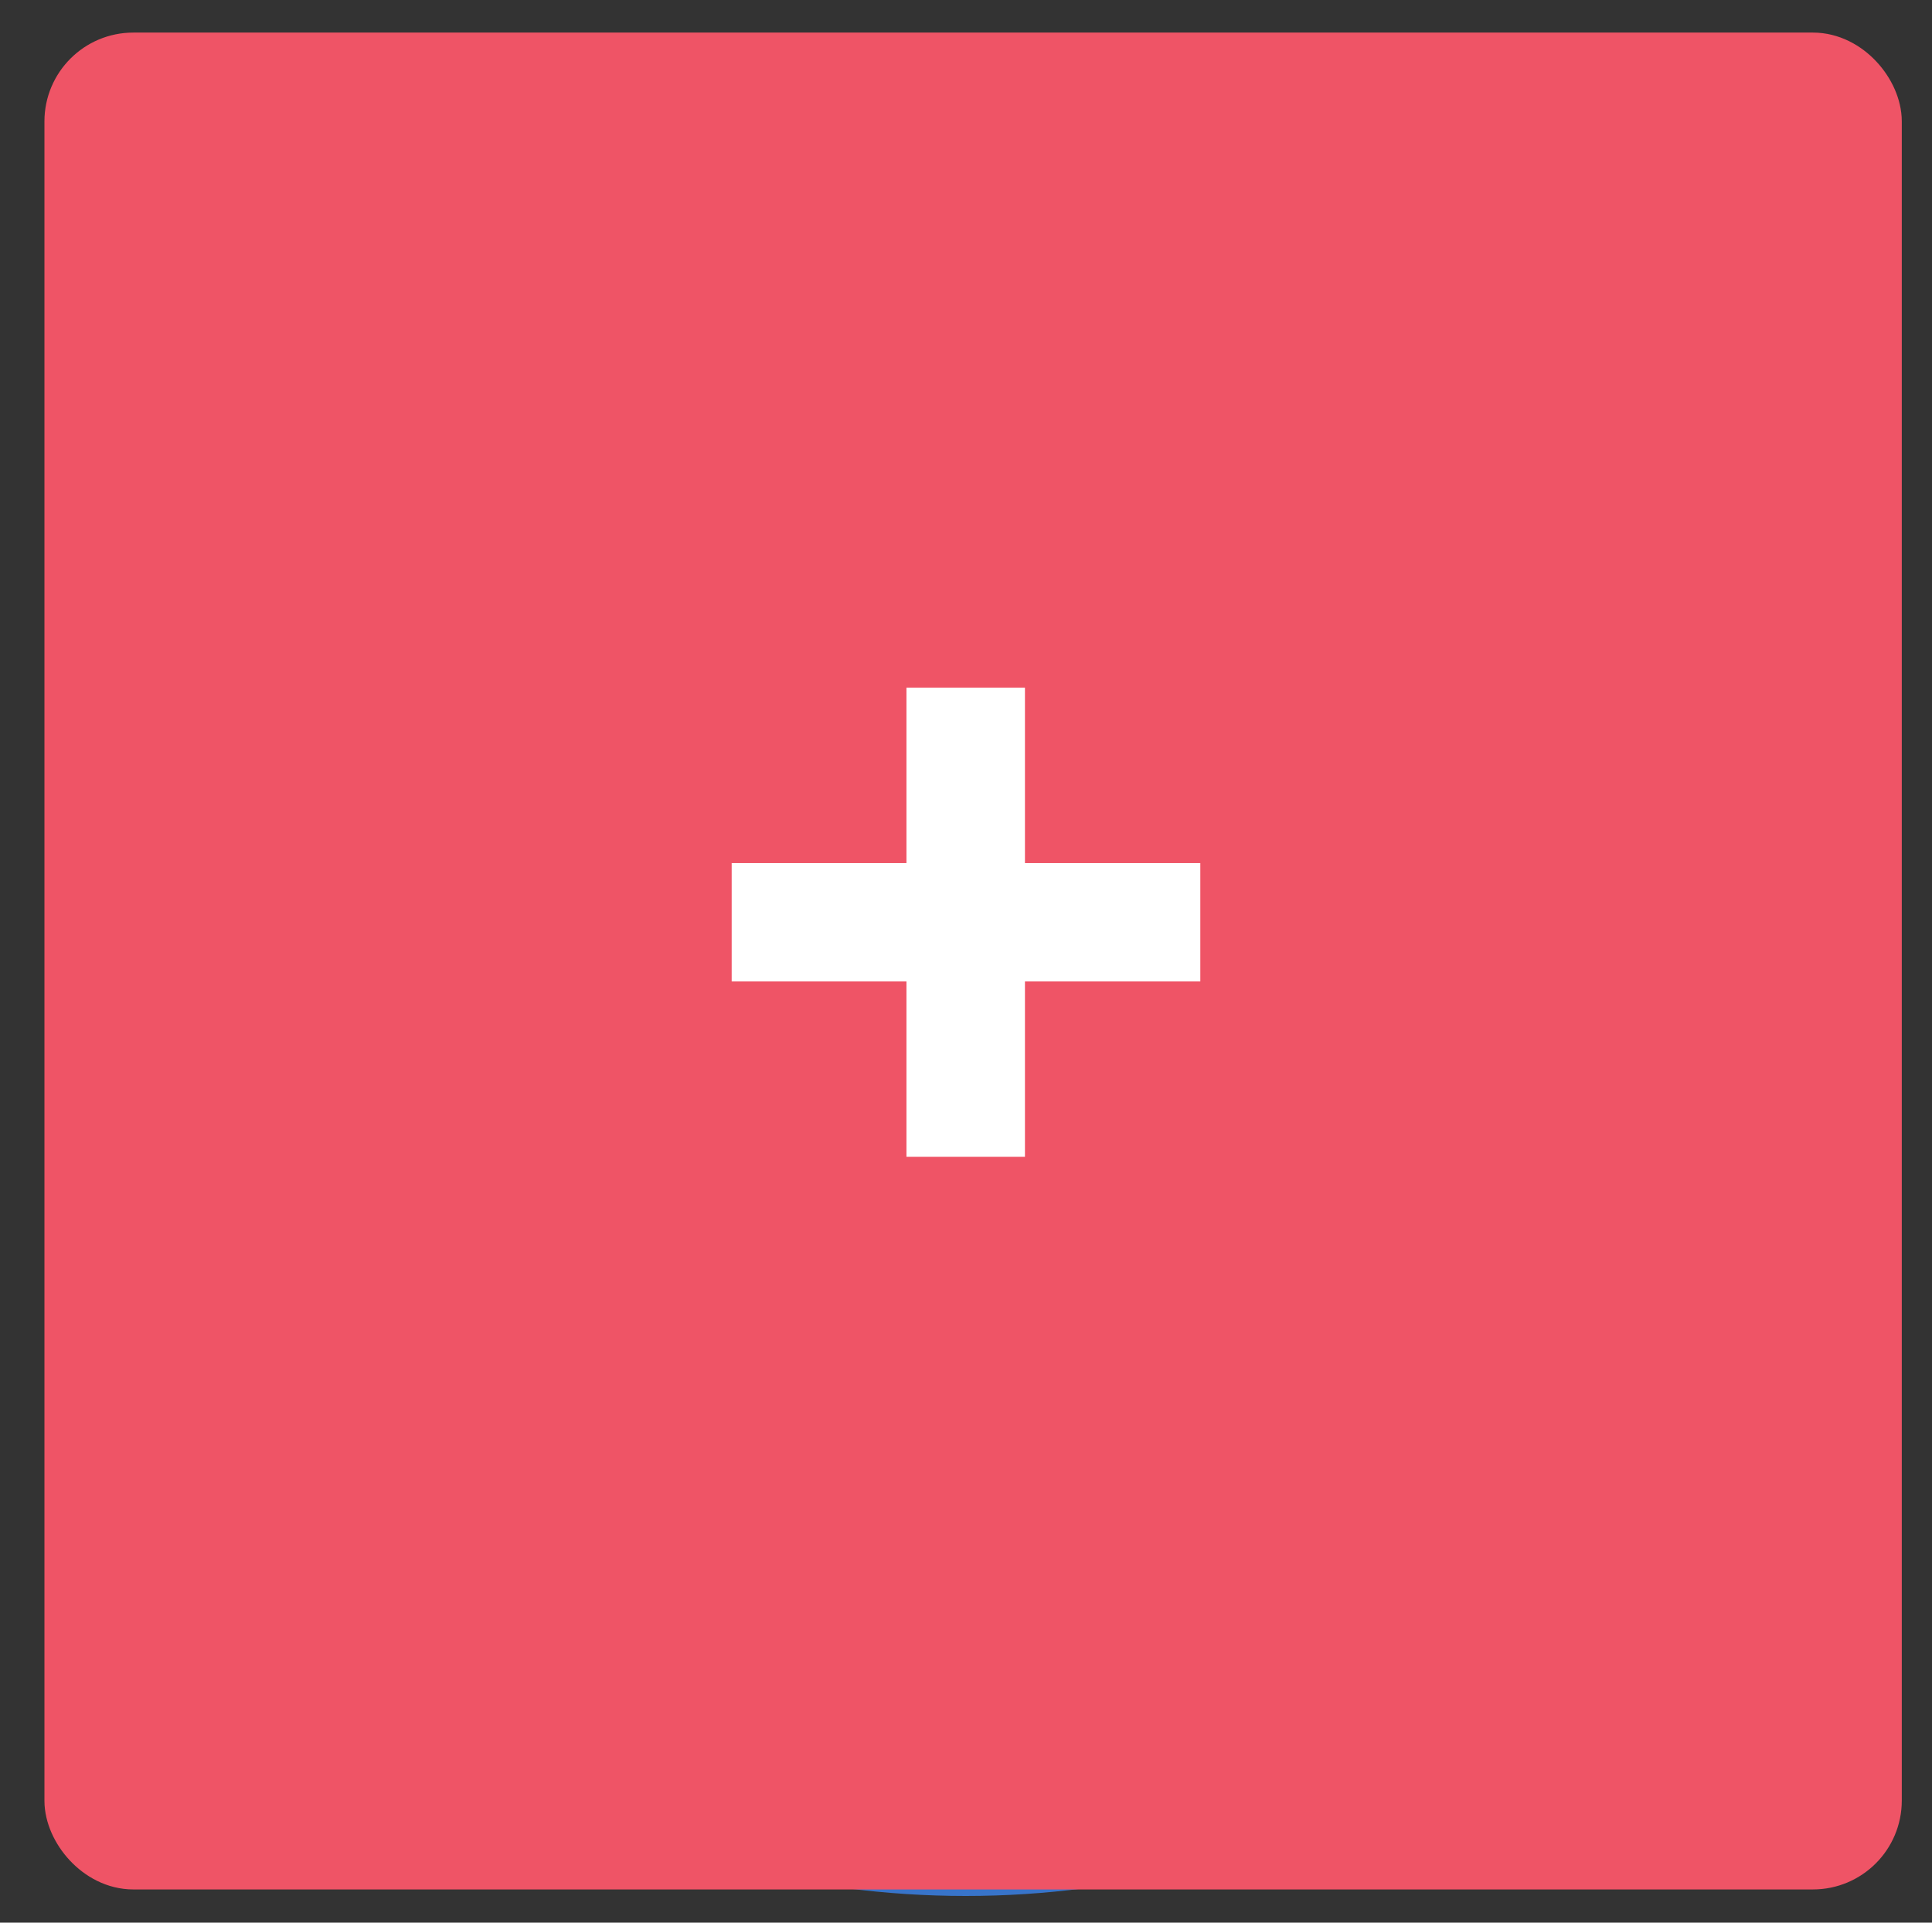 <svg id="Layer_1" data-name="Layer 1" xmlns="http://www.w3.org/2000/svg" viewBox="0 0 32.61 32.46"><rect x="0" y="0" width="32.61" height="32.46" fill="#333333" stroke="none"/><defs><style>.cls-1,.cls-3{fill:#3874ca;}.cls-1{stroke:#3874ca;}.cls-1,.cls-2,.cls-3,.cls-5,.cls-6{stroke-miterlimit:10;}.cls-2,.cls-5,.cls-6{fill:none;}.cls-2{stroke:#eeffeb;}.cls-2,.cls-3{stroke-width:0.75px;}.cls-3,.cls-6{stroke:#fff;}.cls-4{fill:#ef5466;}.cls-5{stroke:#ef5466;}.cls-6{stroke-width:2px;}</style></defs><circle class="cls-1" cx="16.3" cy="16.48" r="15.03"/><line class="cls-2" x1="12.27" y1="13.3" x2="15.72" y2="16.5"/><circle class="cls-3" cx="16.41" cy="16.93" r="1.36"/><path class="cls-2" d="M22.5,21.22a7.35,7.35,0,1,0-12.37,0"/><rect class="cls-4" x="1.25" y="1.05" width="30.35" height="30.35" rx="1"/><rect class="cls-5" x="1.25" y="1.05" width="30.35" height="30.35" rx="1"/><line class="cls-6" x1="16.3" y1="11.61" x2="16.3" y2="19.53"/><line class="cls-6" x1="12.35" y1="15.57" x2="20.26" y2="15.57"/></svg>